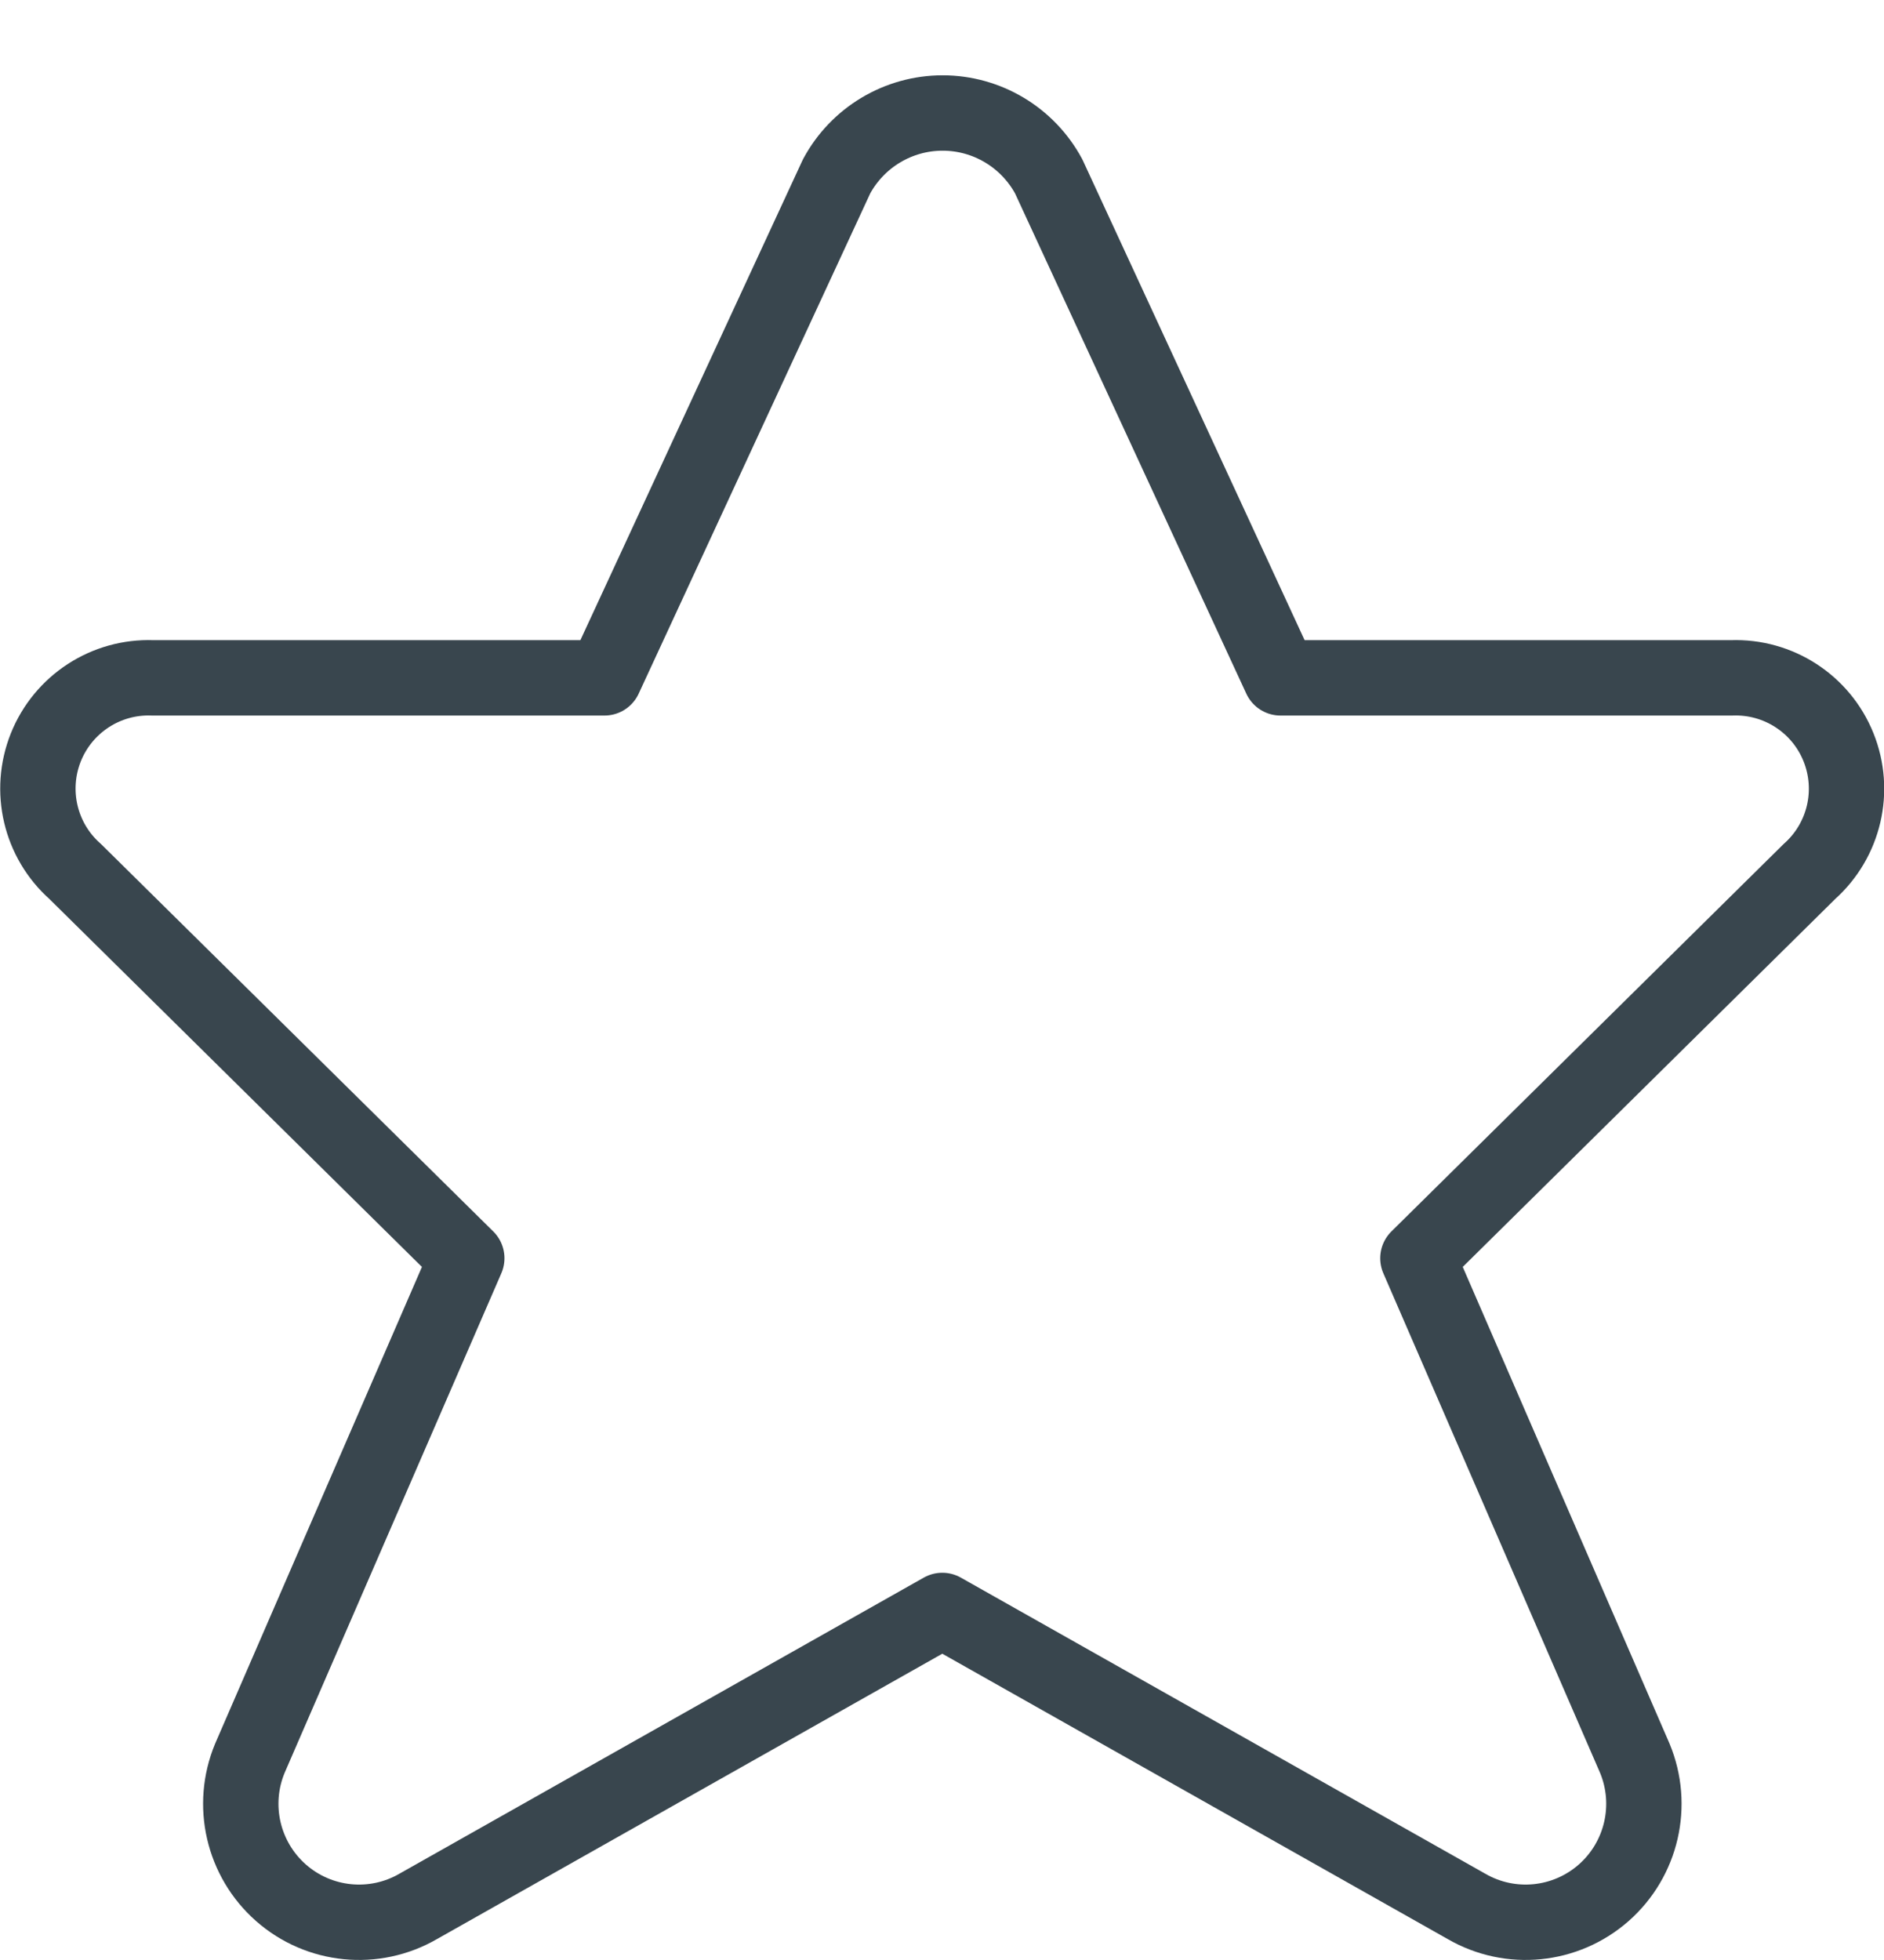 <?xml version="1.0" encoding="UTF-8"?> <svg xmlns="http://www.w3.org/2000/svg" xmlns:xlink="http://www.w3.org/1999/xlink" width="25px" height="26px" viewBox="0 0 25 26" version="1.1"><title>Shape</title><g id="Page-1" stroke="none" stroke-width="1" fill="none" fill-rule="evenodd" stroke-linecap="round" stroke-linejoin="round"><g id="Media-Aesthetics" transform="translate(-162, -3987)" stroke="#39464E"><path d="M175.916,3989.34 L178.992,3995.992 L184.978,3995.992 C185.597,3995.969 186.165,3996.337 186.396,3996.912 C186.628,3997.488 186.474,3998.147 186.011,3998.56 L180.815,4003.691 L183.693,4010.323 C183.952,4010.945 183.786,4011.663 183.281,4012.108 C182.775,4012.553 182.043,4012.626 181.46,4012.289 L174.504,4008.363 L167.549,4012.289 C166.966,4012.626 166.233,4012.553 165.728,4012.108 C165.223,4011.663 165.057,4010.945 165.316,4010.323 L168.194,4003.691 L162.997,3998.56 C162.533,3998.149 162.378,3997.49 162.608,3996.914 C162.839,3996.338 163.406,3995.969 164.025,3995.992 L170.021,3995.992 L173.101,3989.34 C173.38,3988.822 173.921,3988.499 174.508,3988.499 C175.096,3988.499 175.636,3988.822 175.916,3989.34 Z" id="Shape"></path></g></g></svg> 